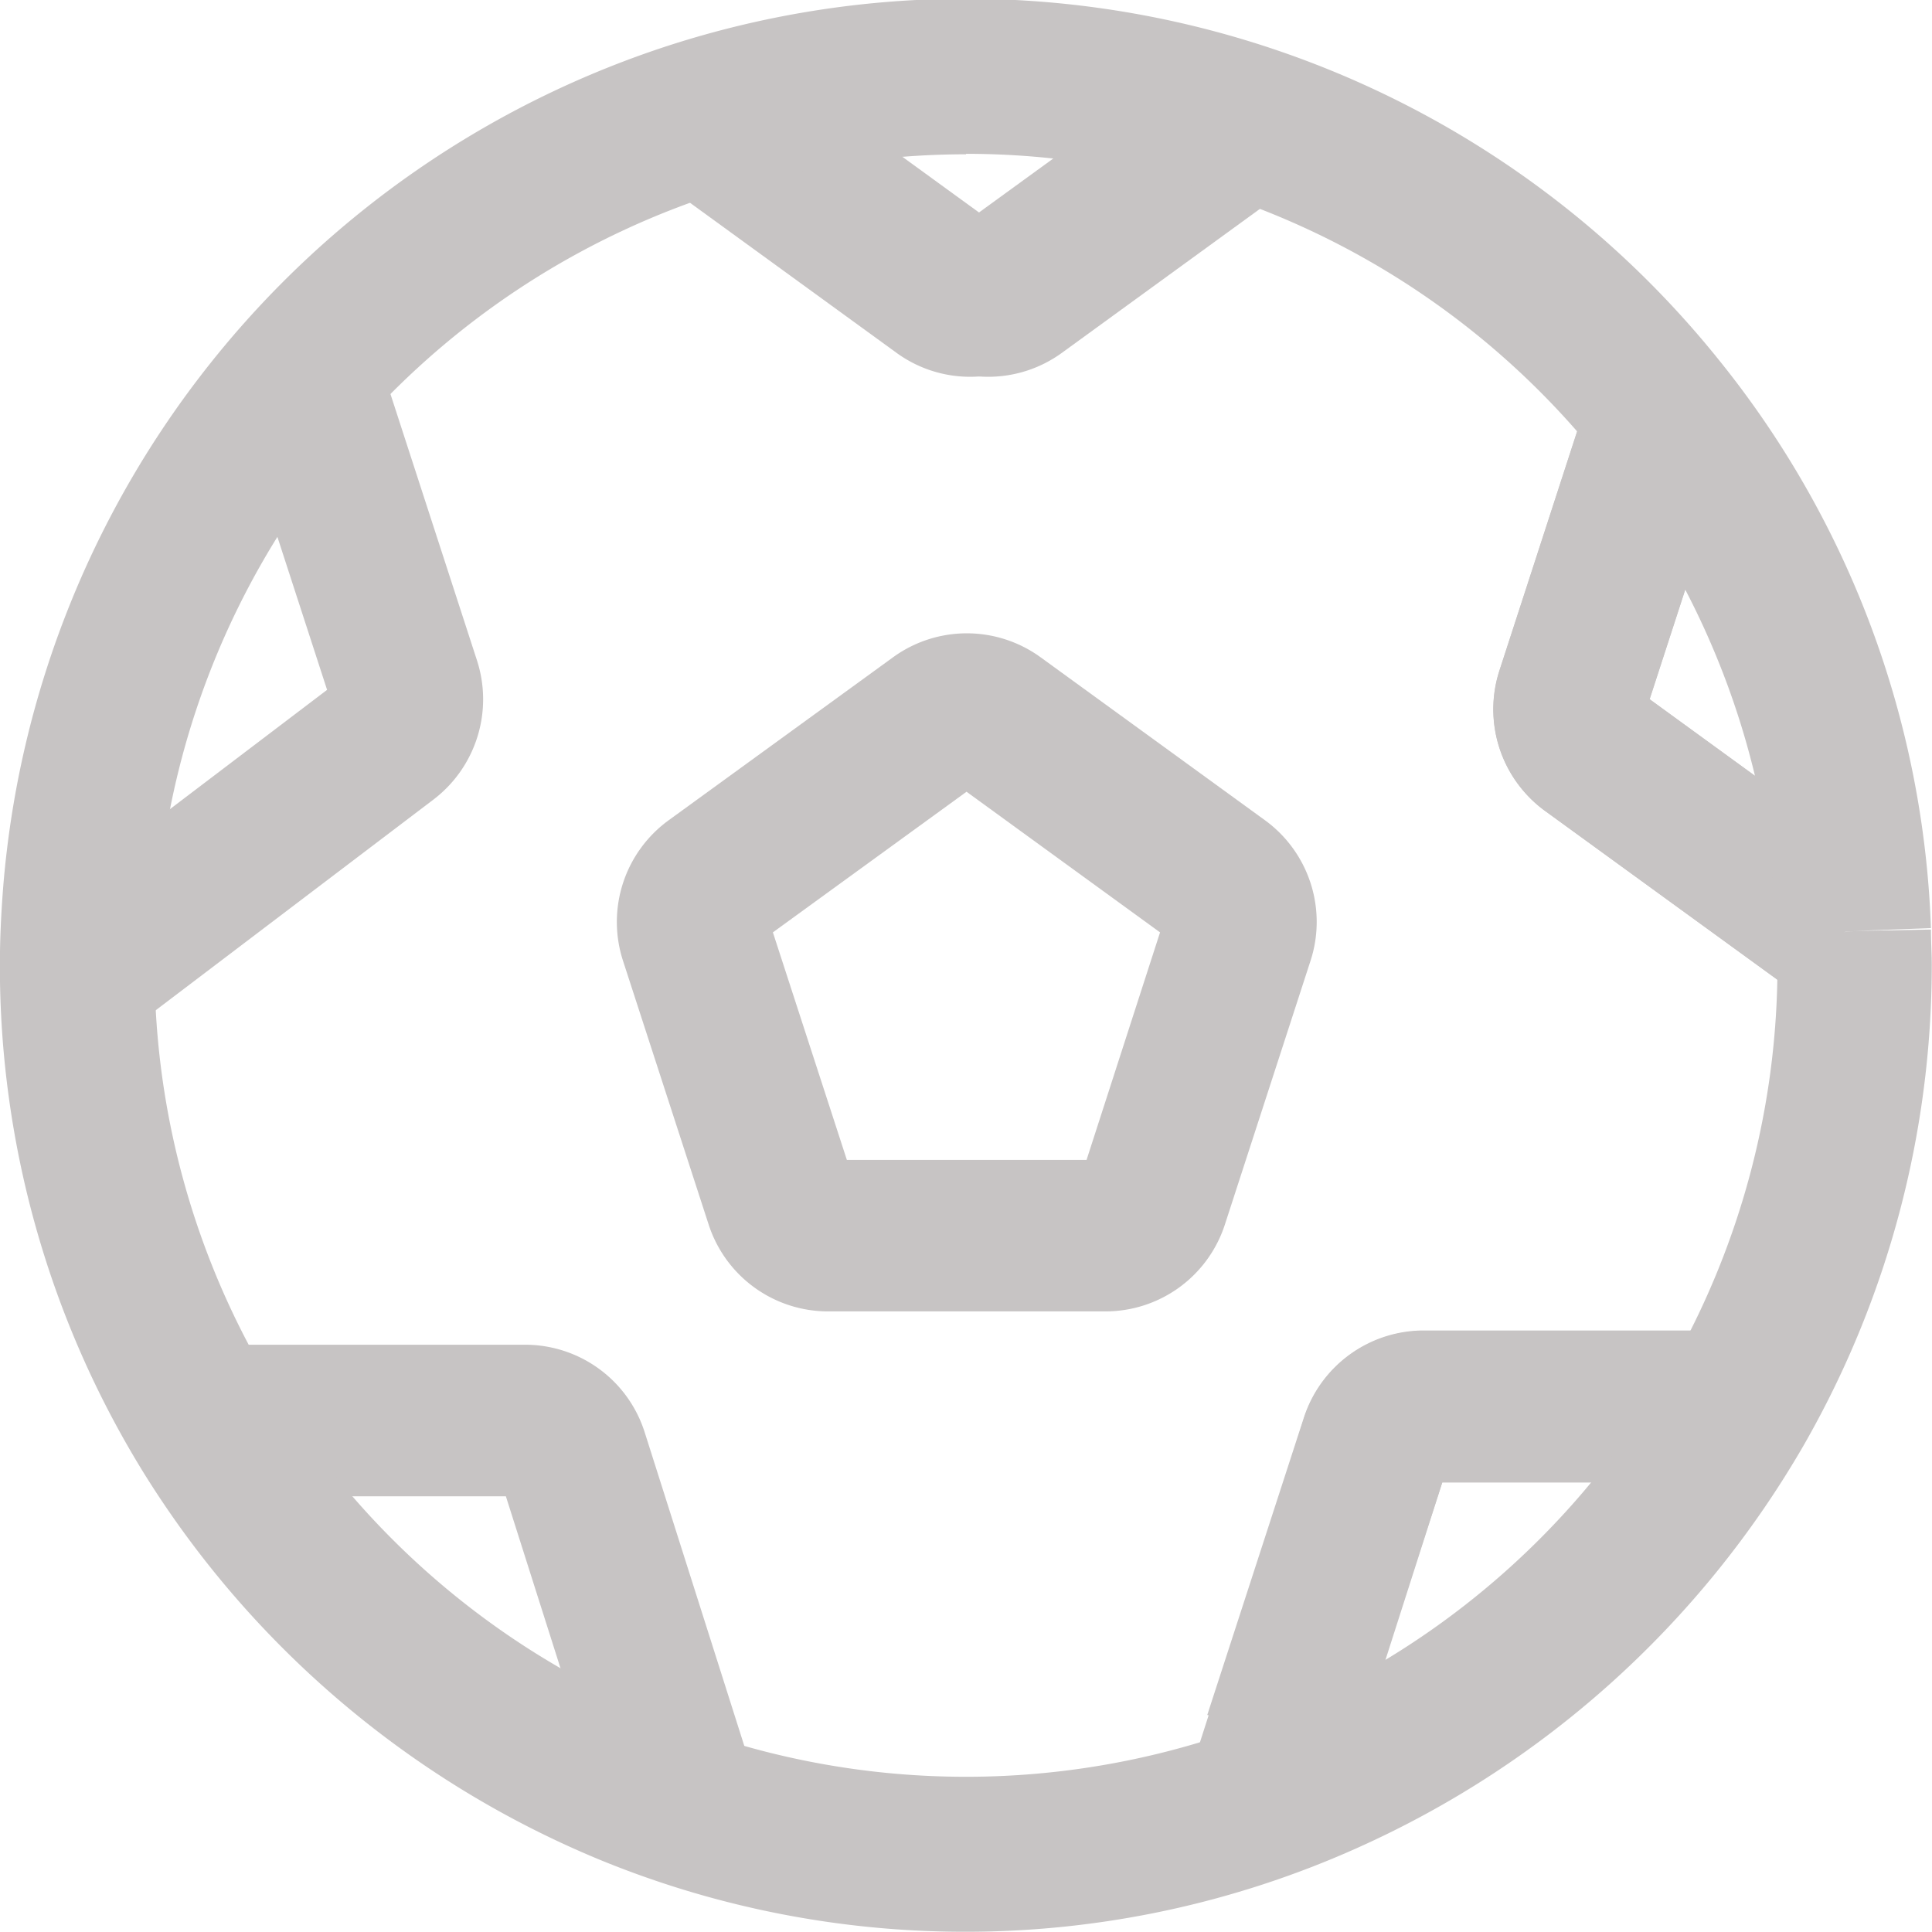<svg id="Grupo_2145" data-name="Grupo 2145" xmlns="http://www.w3.org/2000/svg" width="16.403" height="16.401" viewBox="0 0 16.403 16.401">
  <g id="Grupo_2142" data-name="Grupo 2142" transform="translate(5.724 0.473)">
    <g id="Grupo_2139" data-name="Grupo 2139" transform="translate(0 0)">
      <path id="Caminho_2546" data-name="Caminho 2546" d="M99.538,1124.732a1.069,1.069,0,0,1-.629-.205l-2.037-1.48.756-1.041,1.909,1.387,1.89-1.374.757,1.041-2.018,1.467A1.064,1.064,0,0,1,99.538,1124.732Z" transform="translate(-96.872 -1122.006)" fill="#c7c4c4"/>
    </g>
    <g id="Grupo_2140" data-name="Grupo 2140" transform="translate(6.956 2.824)">
      <path id="Caminho_2547" data-name="Caminho 2547" d="M121.085,1135.649l-2.15-1.562a1.067,1.067,0,0,1-.389-1.2l.778-2.395,1.224.4-.729,2.244,2.022,1.469Z" transform="translate(-118.494 -1130.497)" fill="#c7c4c4"/>
    </g>
    <g id="Grupo_2141" data-name="Grupo 2141" transform="translate(4.418 10.825)">
      <path id="Caminho_2548" data-name="Caminho 2548" d="M111.83,1158.7l-1.225-.394.929-2.893a1.066,1.066,0,0,1,1.018-.742h2.656v1.287h-2.5Z" transform="translate(-110.605 -1154.669)" fill="#c7c4c4"/>
    </g>
  </g>
  <g id="Grupo_2143" data-name="Grupo 2143" transform="translate(0.116 0.473)">
    <path id="Caminho_2549" data-name="Caminho 2549" d="M88.3,1155.04H85.645v1.287h2.5l.909,2.861,1.227-.39-.957-3.013A1.065,1.065,0,0,0,88.3,1155.04Z" transform="translate(-83.966 -1144.096)" fill="#c7c4c4"/>
    <path id="Caminho_2550" data-name="Caminho 2550" d="M84.359,1132.339l-.823-2.534-1.224.4.775,2.386-2.661,2.02.778,1.025,2.784-2.112A1.07,1.07,0,0,0,84.359,1132.339Z" transform="translate(-80.426 -1127.207)" fill="#c7c4c4"/>
    <path id="Caminho_2551" data-name="Caminho 2551" d="M99.538,1124.732a1.07,1.07,0,0,0,.629-.205l2.018-1.467-.757-1.041-1.89,1.373-1.909-1.387-.756,1.041,2.037,1.48A1.061,1.061,0,0,0,99.538,1124.732Z" transform="translate(-91.418 -1122.006)" fill="#c7c4c4"/>
    <path id="Caminho_2552" data-name="Caminho 2552" d="M119.82,1133.141l.729-2.244-1.224-.4-.778,2.395a1.067,1.067,0,0,0,.389,1.2l2.15,1.562.756-1.041Z" transform="translate(-105.93 -1127.677)" fill="#c7c4c4"/>
    <path id="Caminho_2553" data-name="Caminho 2553" d="M111.763,1155.4l-.821,2.527,1.224.4.772-2.377h2.5v-1.287H112.78A1.07,1.07,0,0,0,111.763,1155.4Z" transform="translate(-100.808 -1143.84)" fill="#c7c4c4"/>
    <path id="Caminho_2554" data-name="Caminho 2554" d="M101,1141.76l.725-2.233a1.067,1.067,0,0,0-.388-1.2l-1.9-1.38a1.066,1.066,0,0,0-1.257,0l-1.9,1.38a1.067,1.067,0,0,0-.389,1.2l.725,2.233a1.066,1.066,0,0,0,1.017.739H99.98A1.066,1.066,0,0,0,101,1141.76Zm-1.175-.547H97.79l-.628-1.932,1.644-1.194,1.643,1.194Z" transform="translate(-90.716 -1131.838)" fill="#c7c4c4"/>
  </g>
  <g id="Grupo_2144" data-name="Grupo 2144" transform="translate(0 0)">
    <path id="Caminho_2555" data-name="Caminho 2555" d="M88.266,1136.937a8.16,8.16,0,0,1-3.113-.613,8.279,8.279,0,0,1-3.874-3.293,8.183,8.183,0,0,1-1.215-4.3c0-.217.01-.444.031-.7a8.211,8.211,0,0,1,5.668-7.115,8.2,8.2,0,0,1,8.89,2.669,8.127,8.127,0,0,1,1.806,4.831l-.656.024.656-.012c0,.1.007.2.007.3a8.2,8.2,0,0,1-1.088,4.08,8.283,8.283,0,0,1-3.789,3.417A8.124,8.124,0,0,1,88.266,1136.937Zm0-15.091a6.891,6.891,0,0,0-6.862,6.3c-.018.215-.027.407-.027.586a6.873,6.873,0,0,0,1.02,3.607,6.888,6.888,0,0,0,11.845-.181,6.883,6.883,0,0,0,.914-3.426c0-.084,0-.167-.006-.25l.655-.037-.655.024a6.887,6.887,0,0,0-6.883-6.627Z" transform="translate(-80.065 -1120.536)" fill="#c7c4c4"/>
  </g>
</svg>
